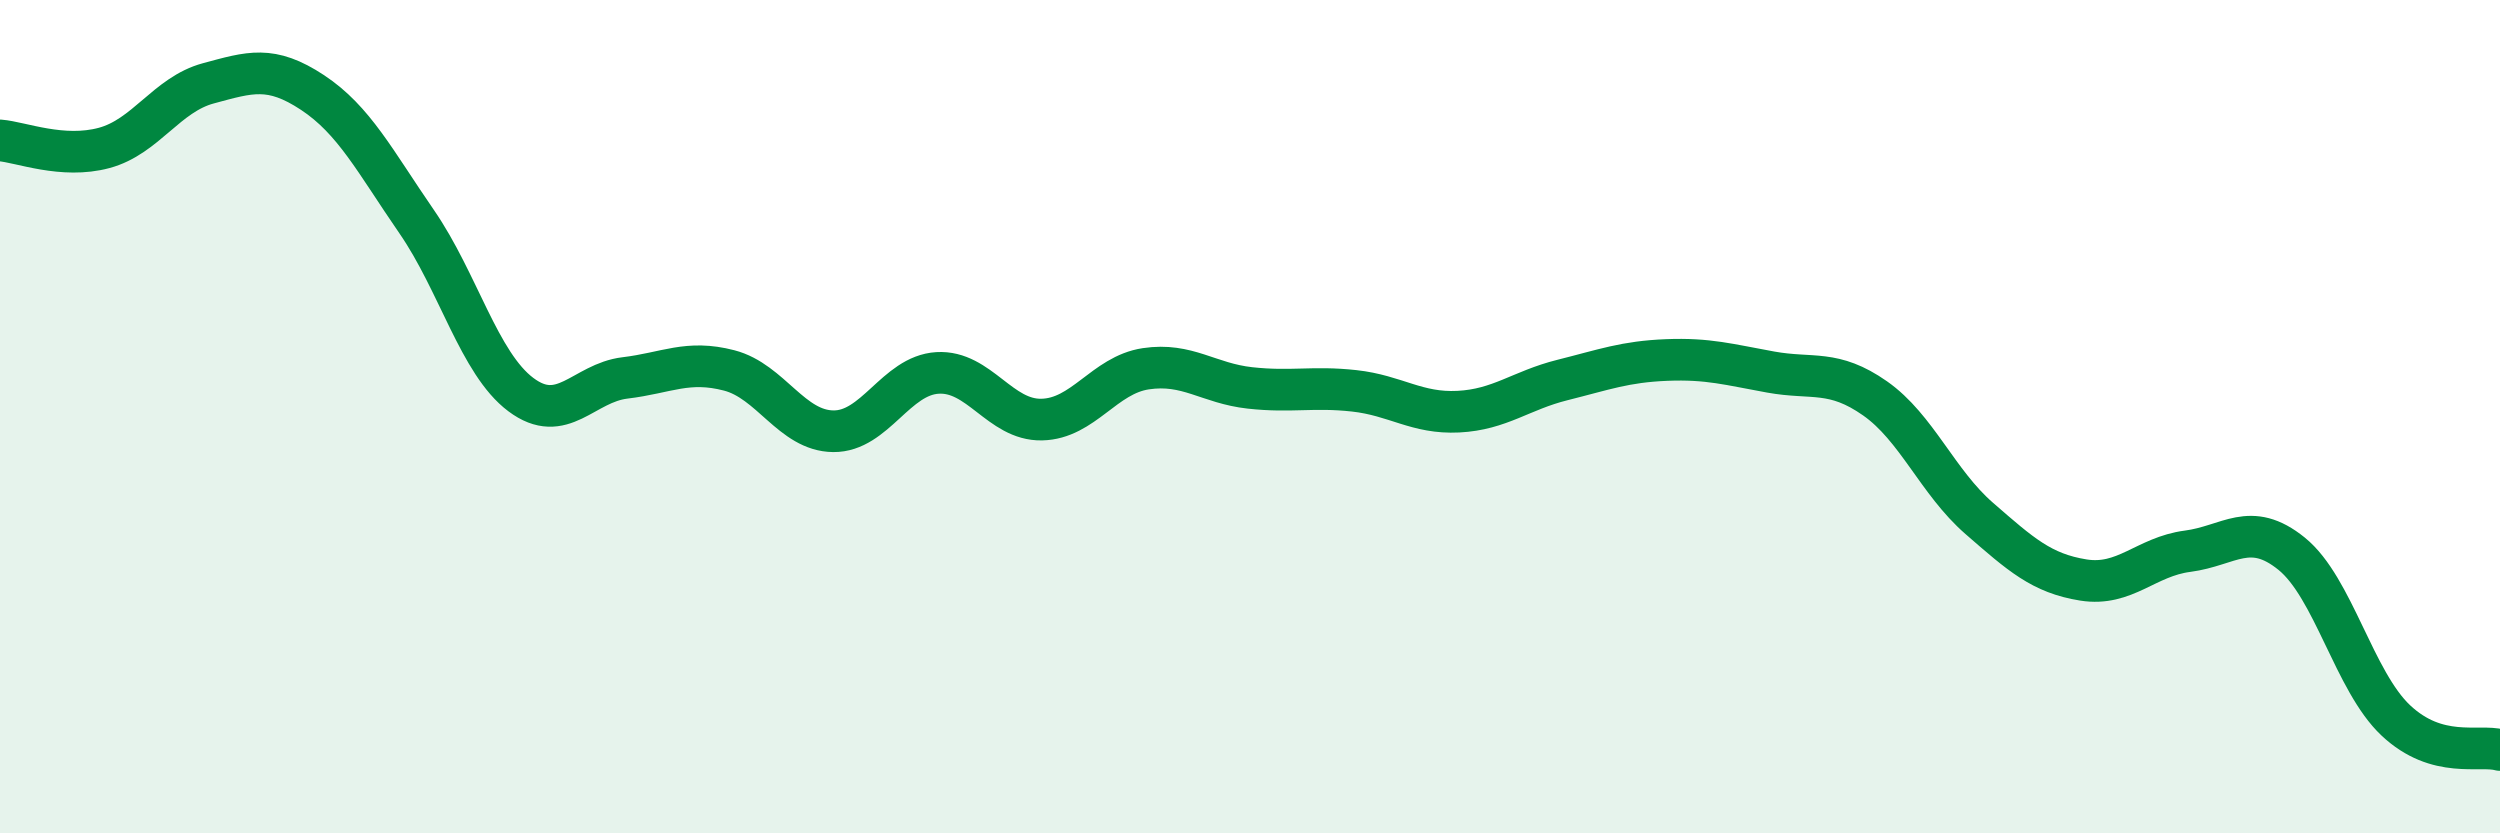
    <svg width="60" height="20" viewBox="0 0 60 20" xmlns="http://www.w3.org/2000/svg">
      <path
        d="M 0,3.37 C 0.5,3.41 1.5,3.82 2.5,3.55 C 3.5,3.28 4,2.27 5,2 C 6,1.73 6.5,1.56 7.5,2.22 C 8.5,2.88 9,3.87 10,5.32 C 11,6.77 11.5,8.72 12.5,9.47 C 13.5,10.22 14,9.19 15,9.07 C 16,8.95 16.5,8.63 17.5,8.89 C 18.5,9.15 19,10.34 20,10.35 C 21,10.36 21.5,9.01 22.5,8.95 C 23.5,8.89 24,10.09 25,10.07 C 26,10.05 26.5,9 27.5,8.85 C 28.5,8.7 29,9.2 30,9.31 C 31,9.42 31.5,9.27 32.5,9.38 C 33.5,9.49 34,9.93 35,9.88 C 36,9.83 36.5,9.37 37.5,9.12 C 38.5,8.87 39,8.68 40,8.64 C 41,8.6 41.5,8.75 42.5,8.93 C 43.5,9.11 44,8.86 45,9.56 C 46,10.26 46.5,11.57 47.5,12.44 C 48.5,13.31 49,13.76 50,13.92 C 51,14.08 51.5,13.36 52.5,13.23 C 53.5,13.1 54,12.48 55,13.29 C 56,14.1 56.5,16.35 57.5,17.29 C 58.5,18.23 59.5,17.86 60,18L60 20L0 20Z"
        fill="#008740"
        opacity="0.1"
        stroke-linecap="round"
        stroke-linejoin="round"
      />
      <path
        d="M 0,3.37 C 0.5,3.41 1.5,3.82 2.5,3.55 C 3.5,3.28 4,2.27 5,2 C 6,1.73 6.5,1.56 7.5,2.22 C 8.5,2.88 9,3.87 10,5.32 C 11,6.77 11.5,8.72 12.5,9.47 C 13.5,10.22 14,9.19 15,9.07 C 16,8.95 16.5,8.63 17.5,8.89 C 18.5,9.15 19,10.34 20,10.35 C 21,10.36 21.5,9.01 22.5,8.95 C 23.5,8.89 24,10.09 25,10.07 C 26,10.05 26.5,9 27.5,8.85 C 28.5,8.7 29,9.2 30,9.31 C 31,9.42 31.5,9.27 32.5,9.38 C 33.5,9.49 34,9.93 35,9.88 C 36,9.83 36.5,9.37 37.5,9.12 C 38.5,8.87 39,8.68 40,8.64 C 41,8.6 41.5,8.75 42.5,8.93 C 43.5,9.11 44,8.86 45,9.56 C 46,10.26 46.5,11.57 47.5,12.44 C 48.5,13.31 49,13.76 50,13.92 C 51,14.08 51.5,13.36 52.5,13.23 C 53.5,13.1 54,12.48 55,13.29 C 56,14.1 56.5,16.35 57.5,17.29 C 58.5,18.23 59.5,17.86 60,18"
        stroke="#008740"
        stroke-width="1"
        fill="none"
        stroke-linecap="round"
        stroke-linejoin="round"
      />
    </svg>
  